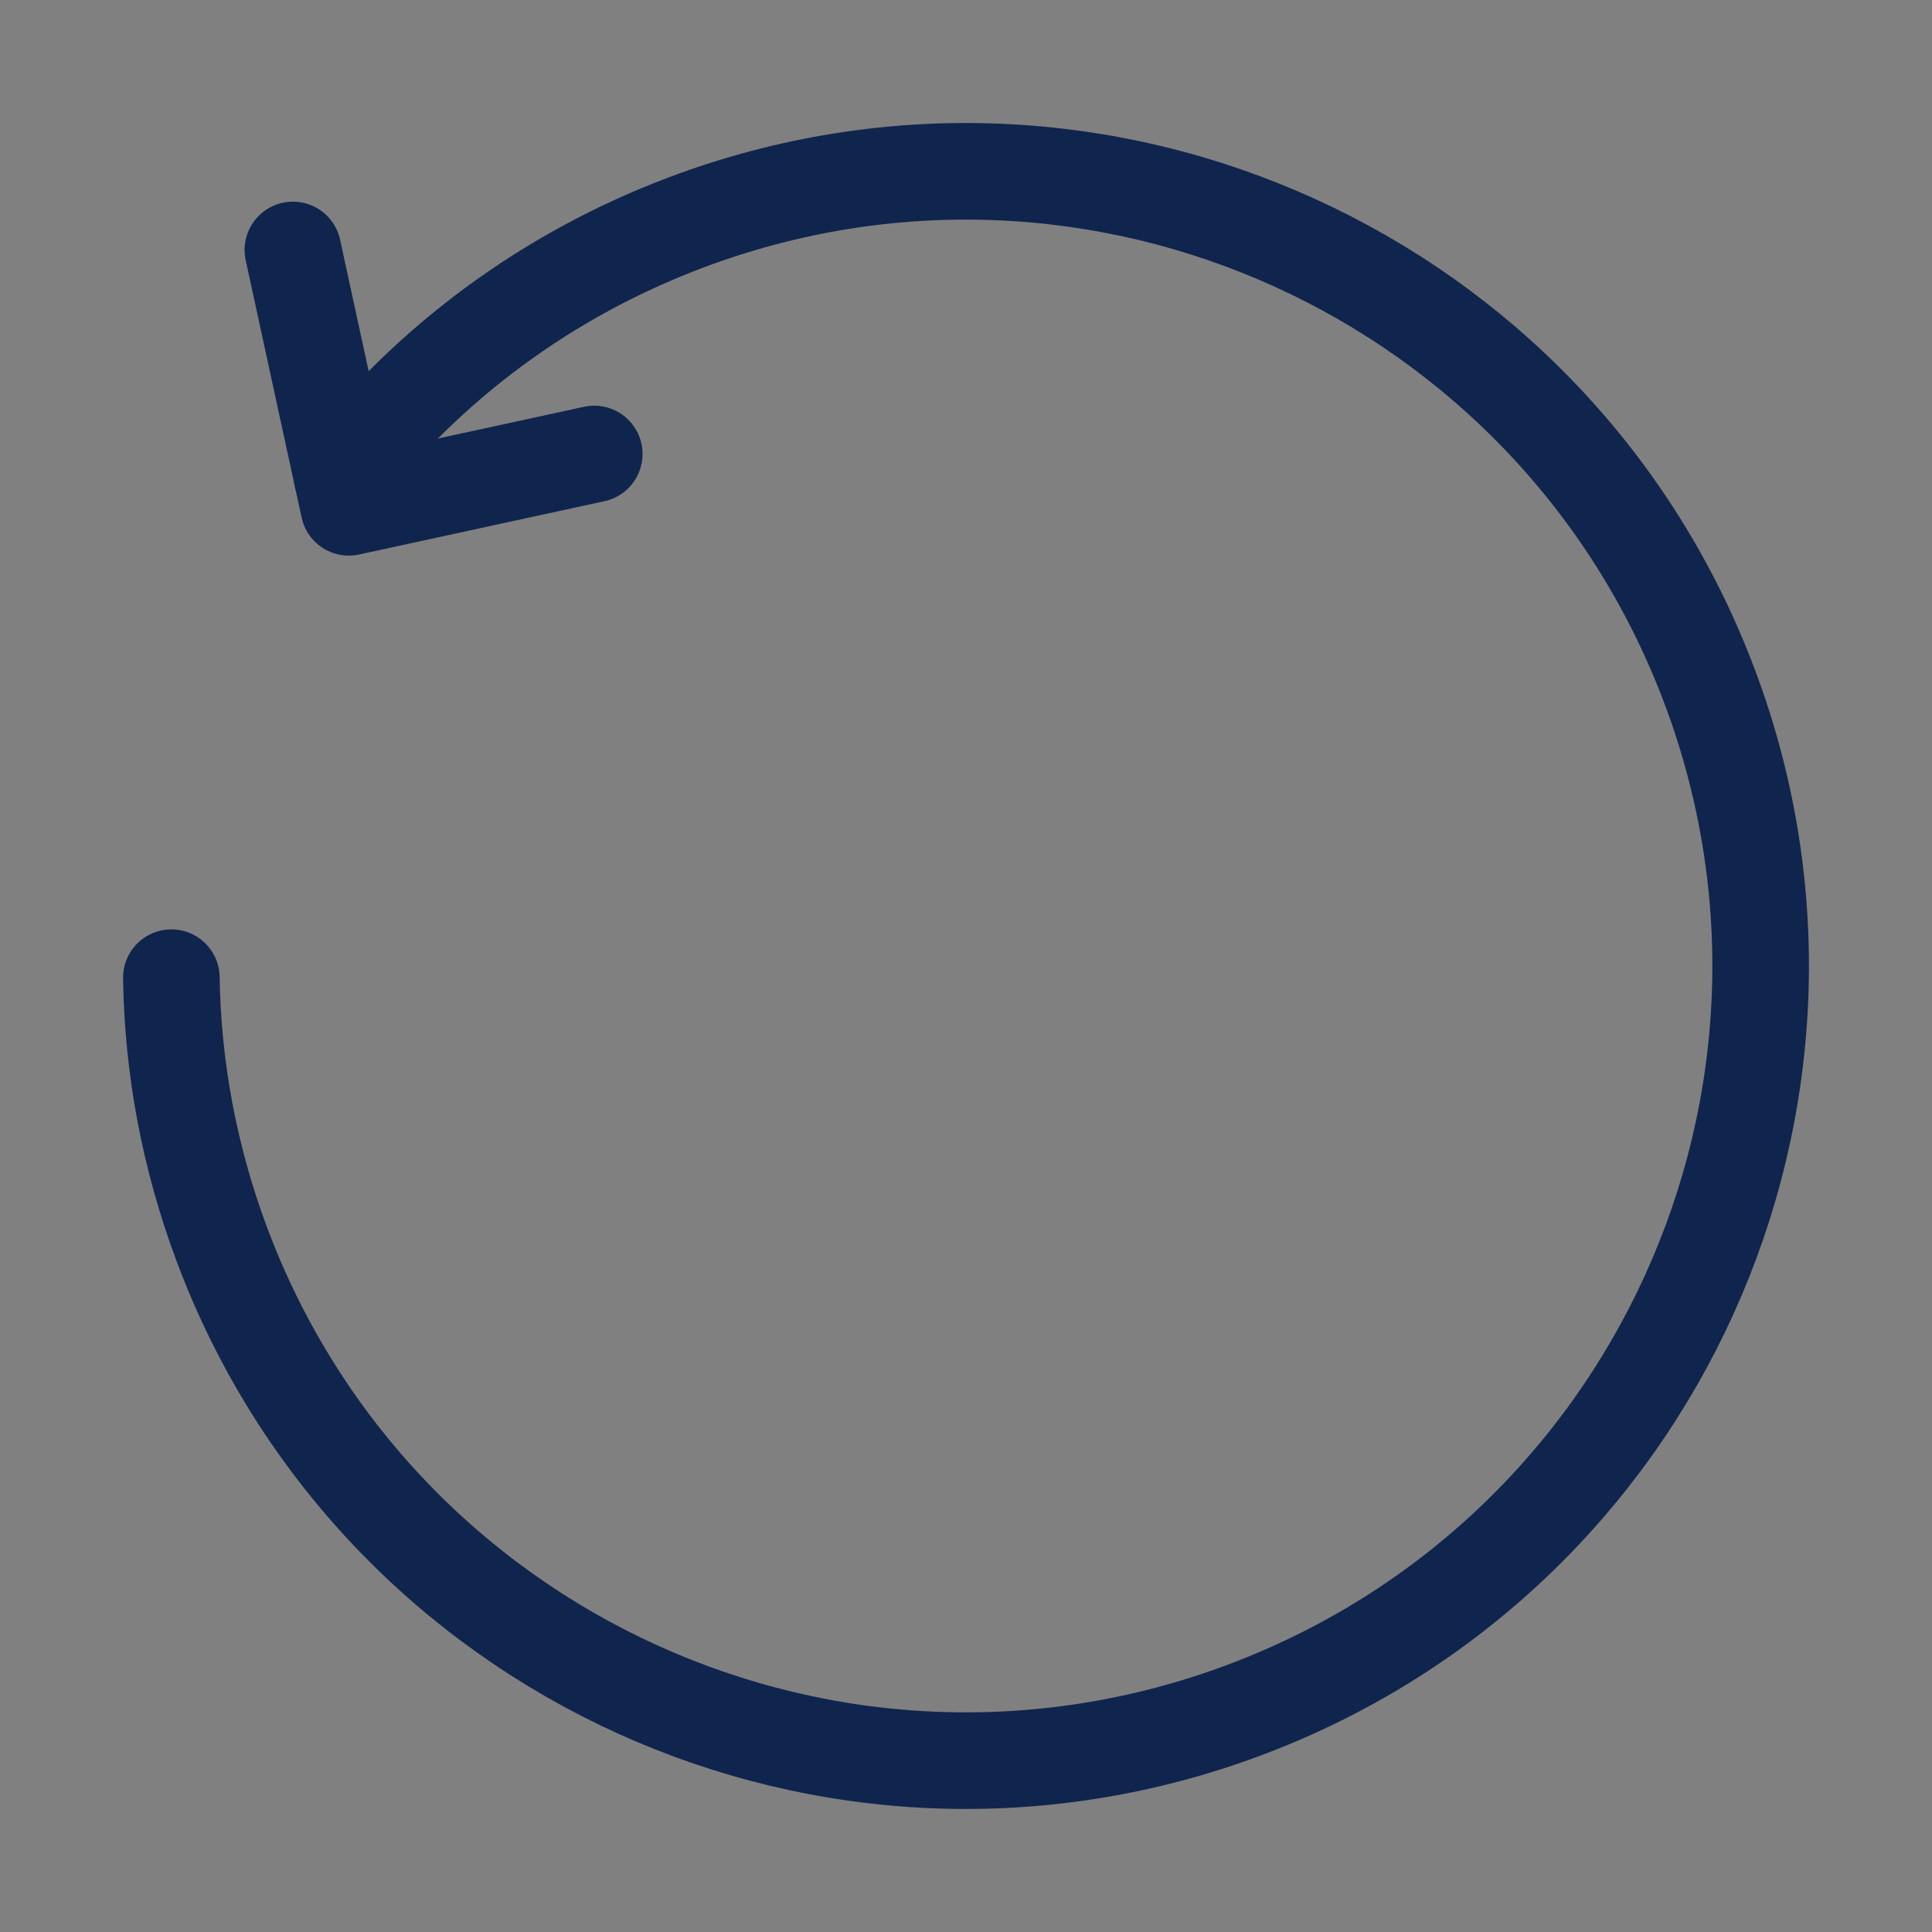 <?xml version="1.0" encoding="utf-8"?>
<!-- Generator: Adobe Illustrator 13.0.0, SVG Export Plug-In . SVG Version: 6.00 Build 14948)  -->
<!DOCTYPE svg PUBLIC "-//W3C//DTD SVG 1.1//EN" "http://www.w3.org/Graphics/SVG/1.1/DTD/svg11.dtd">
<svg version="1.1" id="Layer_1" xmlns="http://www.w3.org/2000/svg" xmlns:xlink="http://www.w3.org/1999/xlink" x="0px" y="0px"
	 width="60px" height="60px" viewBox="0 0 60 60" enable-background="new 0 0 60 60" xml:space="preserve">
<rect x="0" y="0" width="60" height="60" fill="#808080" stroke="none"/>
<path fill="#FFFFFF" stroke="#10254D" stroke-width="3" stroke-linecap="round" stroke-miterlimit="10" d="M30,30"/>
<path fill="none" stroke="#10254D" stroke-width="3" stroke-linecap="round" stroke-miterlimit="10" d="M10.611,14.733
	c2.695-3.429,6.333-6.186,10.715-7.832c12.758-4.789,26.98,1.669,31.771,14.426c4.791,12.757-1.67,26.979-14.427,31.771
	C25.913,57.887,11.689,51.43,6.9,38.672c-1.027-2.738-1.538-5.544-1.578-8.309"/>
<polyline fill="none" stroke="#10254D" stroke-width="3" stroke-linecap="round" stroke-linejoin="round" stroke-miterlimit="10" points="
	18.455,14.099 10.833,15.755 9.096,7.763 "/>
</svg>
